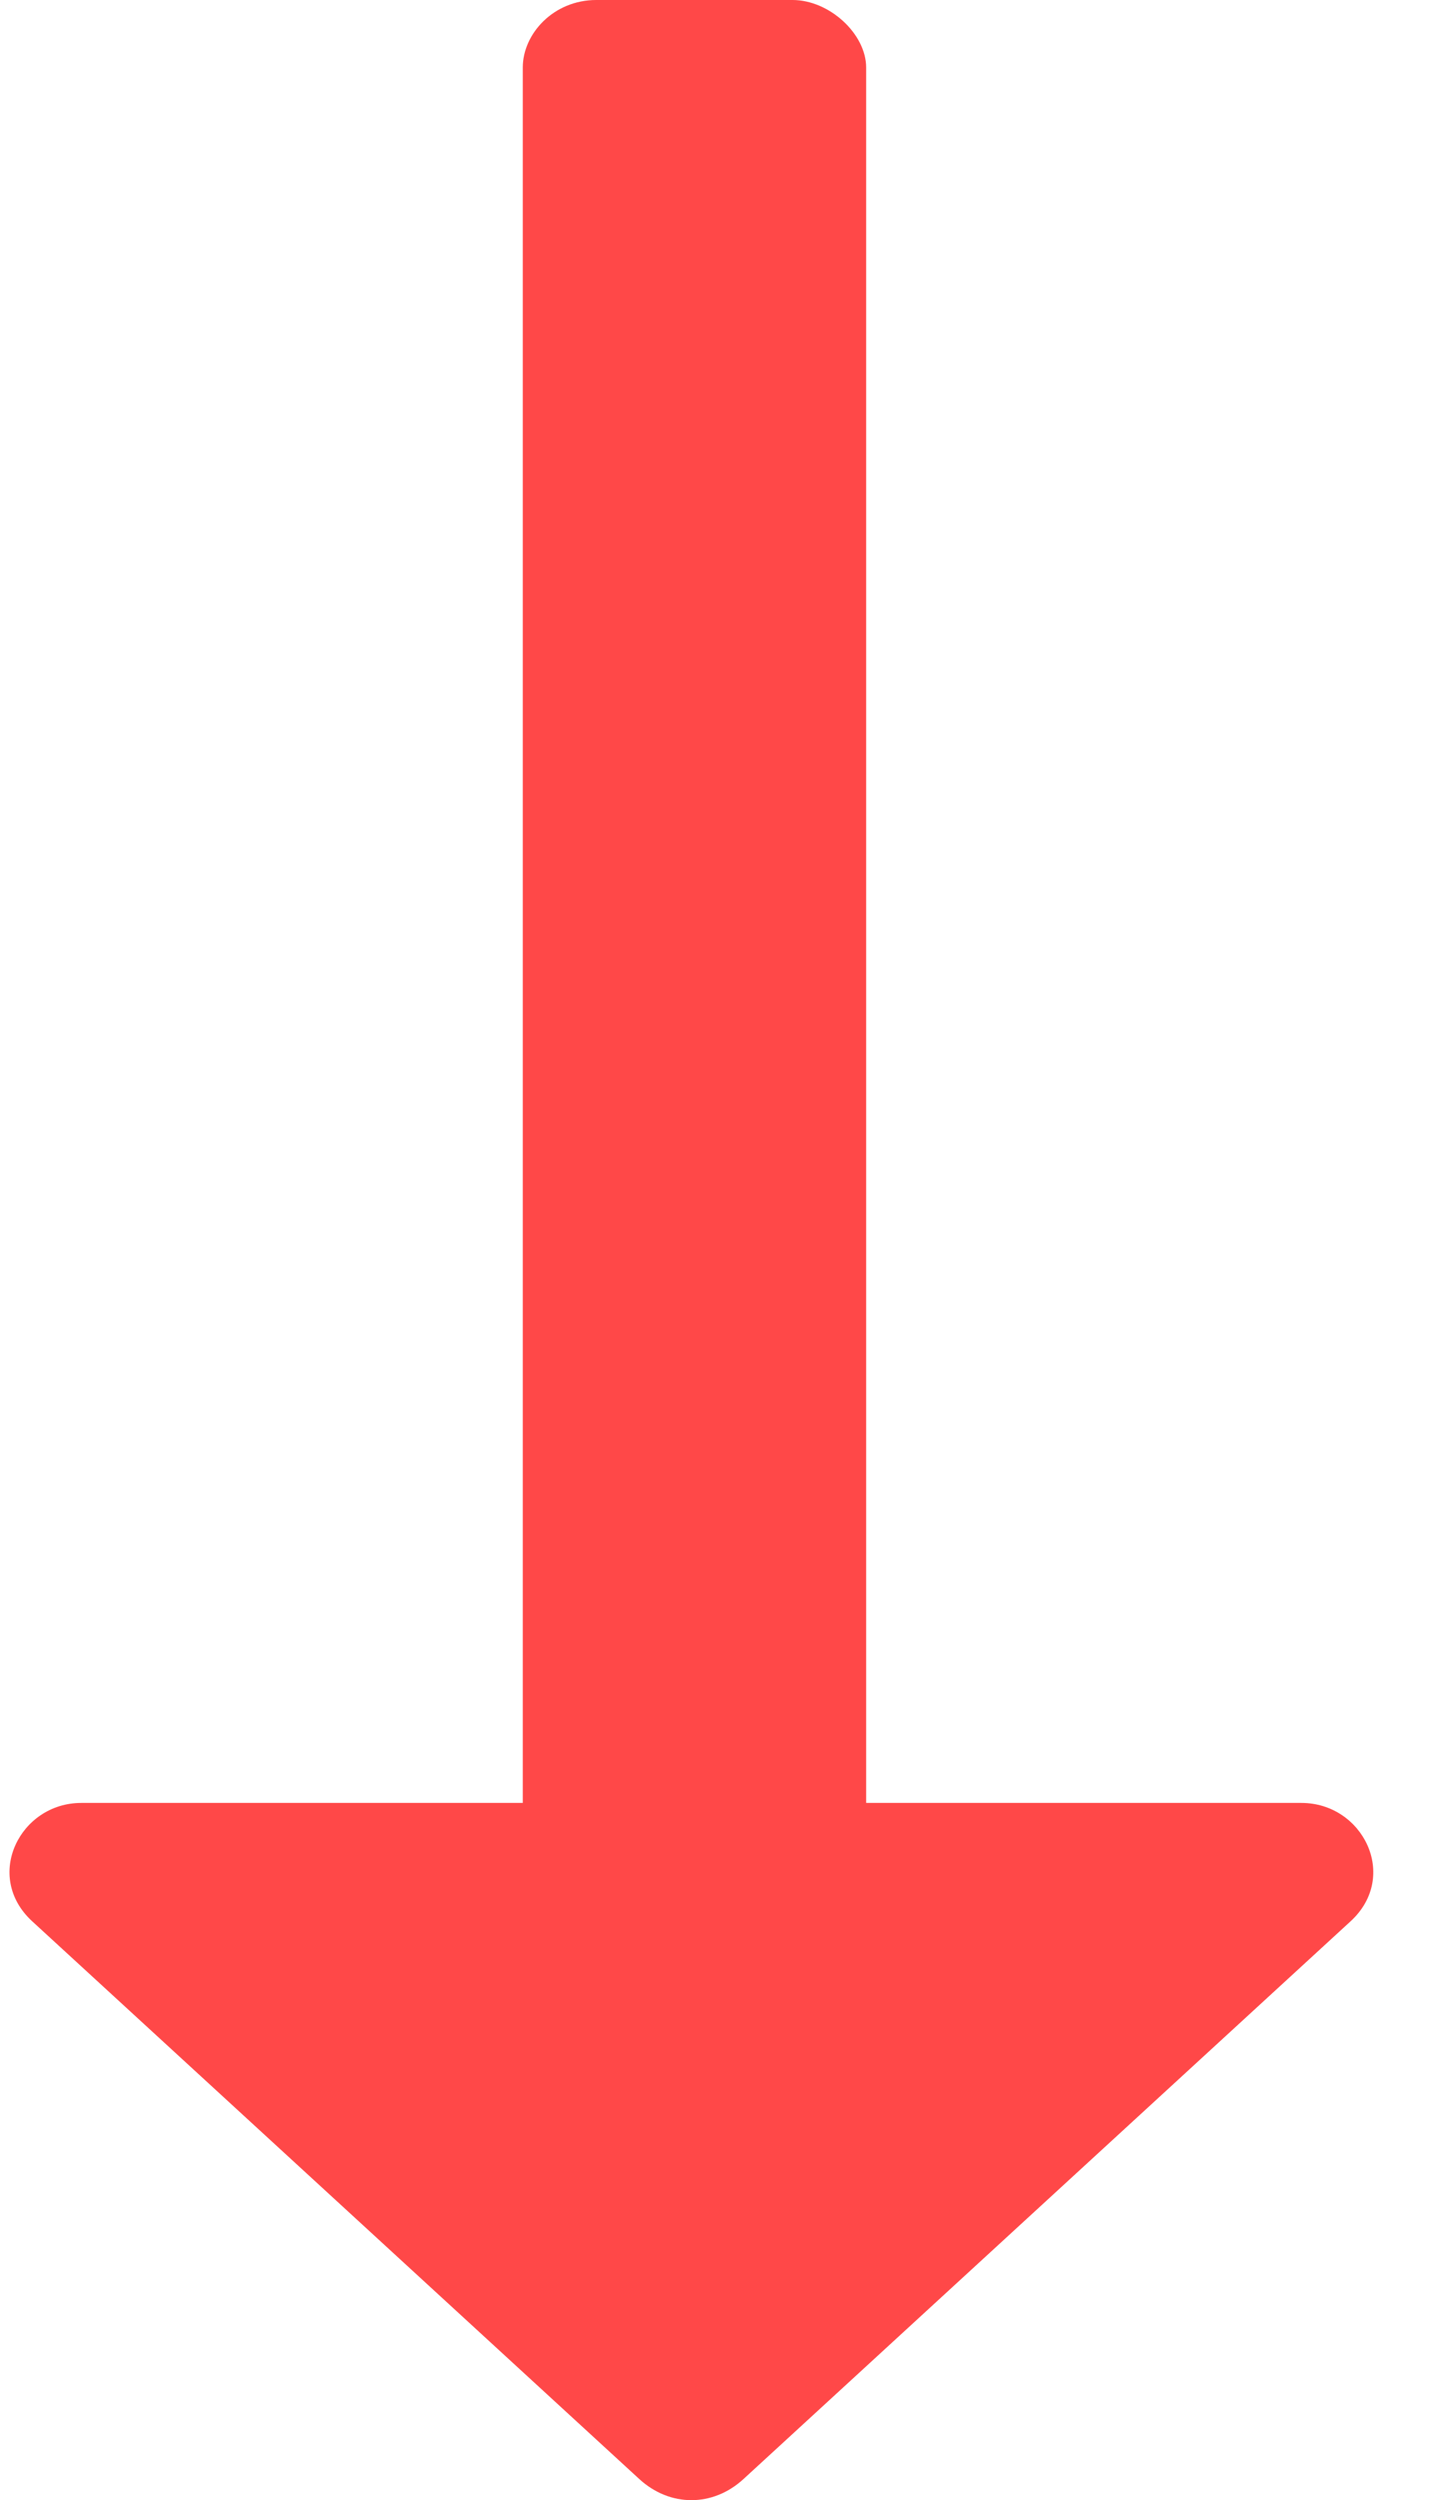 <svg width="15" height="26" viewBox="0 0 15 26" fill="none" xmlns="http://www.w3.org/2000/svg">
<path d="M0.335 19.98L6.65 25.78C6.969 26.073 7.415 26.073 7.734 25.78L14.049 19.98C14.559 19.511 14.176 18.749 13.538 18.749H9.01V0.703C9.01 0.352 8.627 0 8.244 0H6.203C5.757 0 5.438 0.352 5.438 0.703V18.749H0.845C0.208 18.749 -0.175 19.511 0.335 19.98Z" fill="#FF4848"/>
</svg>
